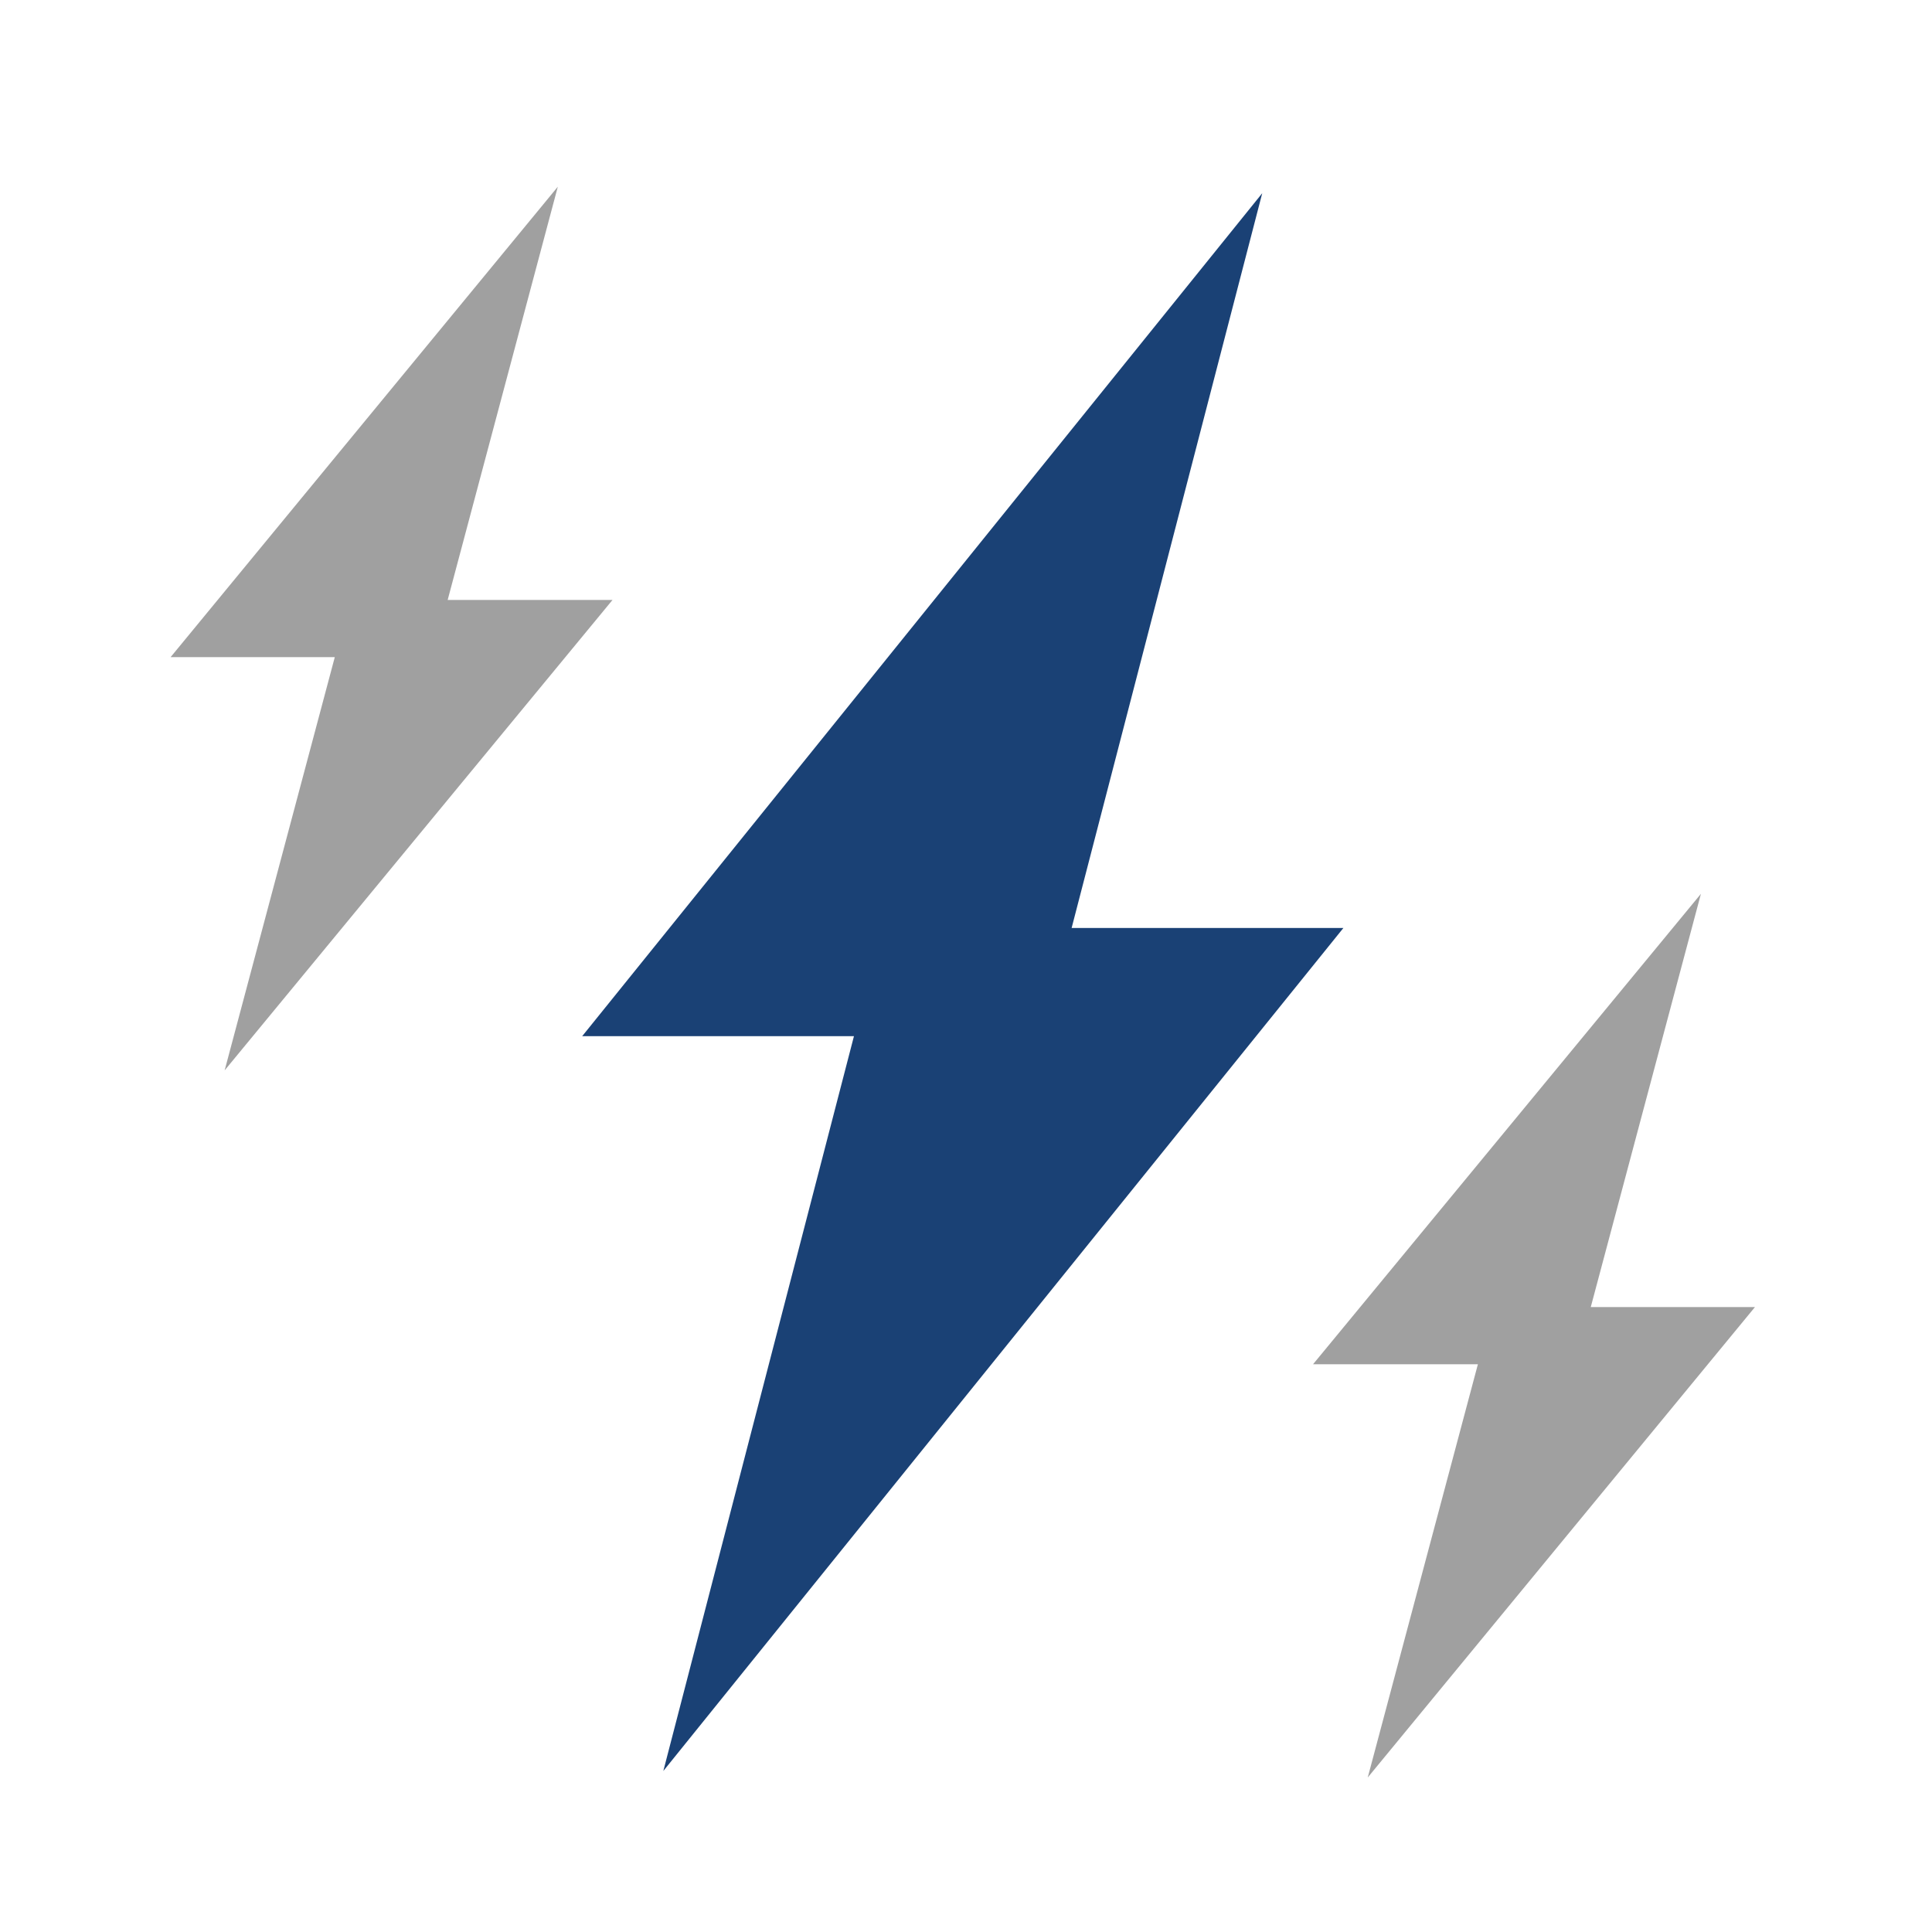 <?xml version="1.0" encoding="utf-8"?>
<!-- Generator: Adobe Illustrator 22.1.0, SVG Export Plug-In . SVG Version: 6.00 Build 0)  -->
<svg version="1.1" id="Ebene_1" xmlns="http://www.w3.org/2000/svg" xmlns:xlink="http://www.w3.org/1999/xlink" x="0px" y="0px"
	 viewBox="0 0 300 300" style="enable-background:new 0 0 300 300;" xml:space="preserve">
<style type="text/css">
	.st0{fill:#67CDFD;}
	.st1{fill:#6C6C6A;}
	.st2{fill:#1A4175;}
	.st3{fill:#A0A0A0;stroke:#A0A0A0;stroke-width:0.482;stroke-miterlimit:10;}
</style>
<polygon class="st0" points="1410.5,330.2 1410.5,330.2 1332.2,330.2 1351.9,310 1390.8,310 "/>
<path class="st1" d="M1443.9,287.2L1443.9,287.2h-145.4v-96.4h145.4V287.2z M1446.5,176h-150.6c-5.7,0-10.4,4.7-10.4,10.4v108.3
	c0,5.7,4.7,10.4,10.4,10.4h150.6c5.7,0,10.4-4.7,10.4-10.4V186.4C1456.9,180.7,1452.2,176,1446.5,176L1446.5,176z"/>
<polygon class="st2" points="208.6,144.1 166.4,144.1 196,30 90.4,160.9 132.6,160.9 103,275 "/>
<g>
	<polygon class="st3" points="94.6,93.4 69.2,93.4 86.1,30 27,101.8 52.3,101.8 35.4,165.2 	"/>
	<polygon class="st3" points="272,203.2 246.7,203.2 263.6,139.8 204.4,211.6 229.8,211.6 212.9,275 	"/>
</g>
</svg>
